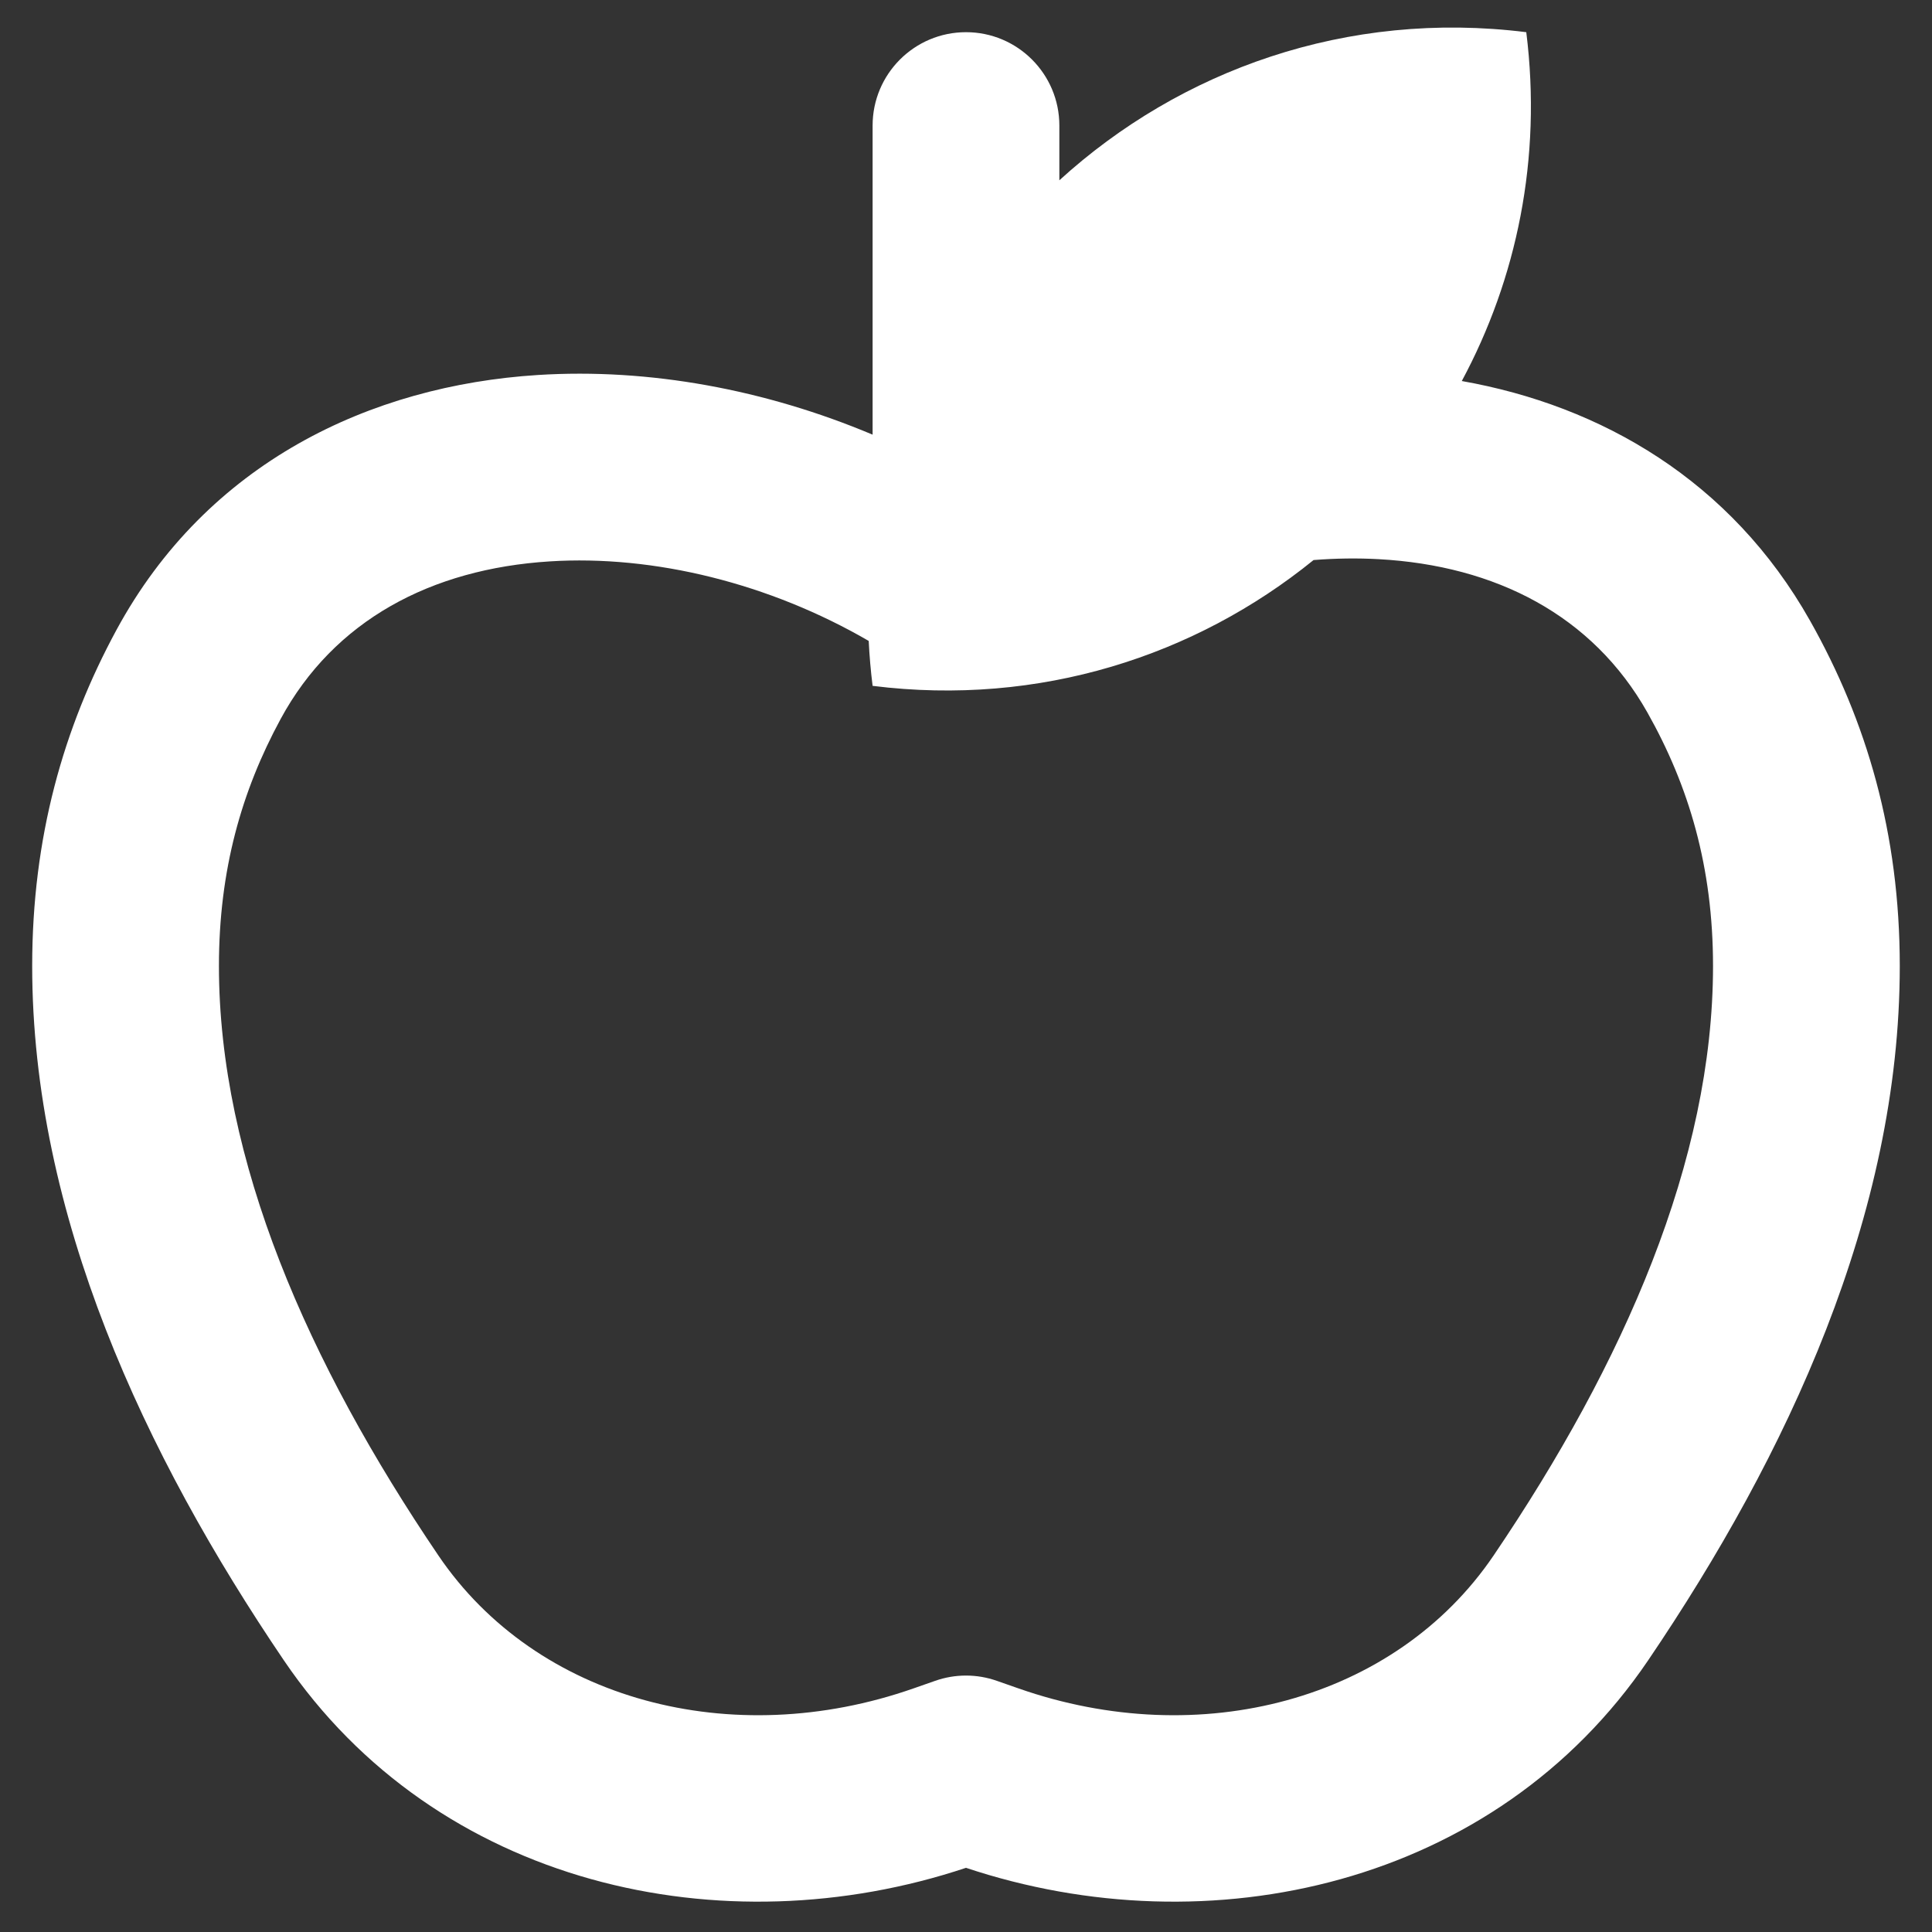 <svg xmlns="http://www.w3.org/2000/svg" width="50" height="50" viewBox="0 0 50 50" fill="none"><rect x="0" y="0" width="50" height="50" fill="#333333" stroke="none"/><path fill-rule="evenodd" clip-rule="evenodd" d="M22.482 16.587C22.501 16.972 22.534 17.36 22.583 17.75C26.903 18.29 30.938 16.974 33.995 14.494C34.563 14.449 35.125 14.441 35.675 14.471C38.712 14.636 41.218 15.927 42.634 18.438C43.709 20.345 44.333 22.439 44.333 25C44.333 30.031 42.029 35.276 38.655 40.255C36.108 44.012 31.051 45.34 26.359 43.696L25.799 43.5C25.282 43.318 24.718 43.318 24.201 43.5L23.641 43.696C18.948 45.34 13.891 44.012 11.345 40.255C7.971 35.276 5.666 30.031 5.666 25C5.666 22.514 6.254 20.467 7.263 18.607C8.647 16.053 11.157 14.723 14.223 14.529C16.928 14.357 19.921 15.1 22.482 16.587ZM27.416 4.666V3.25C27.416 1.915 26.334 0.833 25 0.833C23.665 0.833 22.583 1.915 22.583 3.25V11.249C19.816 10.083 16.802 9.522 13.917 9.705C9.585 9.98 5.363 11.97 3.014 16.303C1.638 18.842 0.833 21.677 0.833 25C0.833 31.433 3.738 37.647 7.344 42.966C11.305 48.811 18.71 50.438 25 48.339C31.289 50.438 38.694 48.811 42.656 42.966C46.261 37.647 49.166 31.433 49.166 25C49.166 21.572 48.31 18.663 46.844 16.064C44.8 12.438 41.441 10.499 37.831 9.861C39.252 7.217 39.909 4.107 39.5 0.833C34.856 0.253 30.542 1.817 27.416 4.666Z" fill="white"></path></svg>